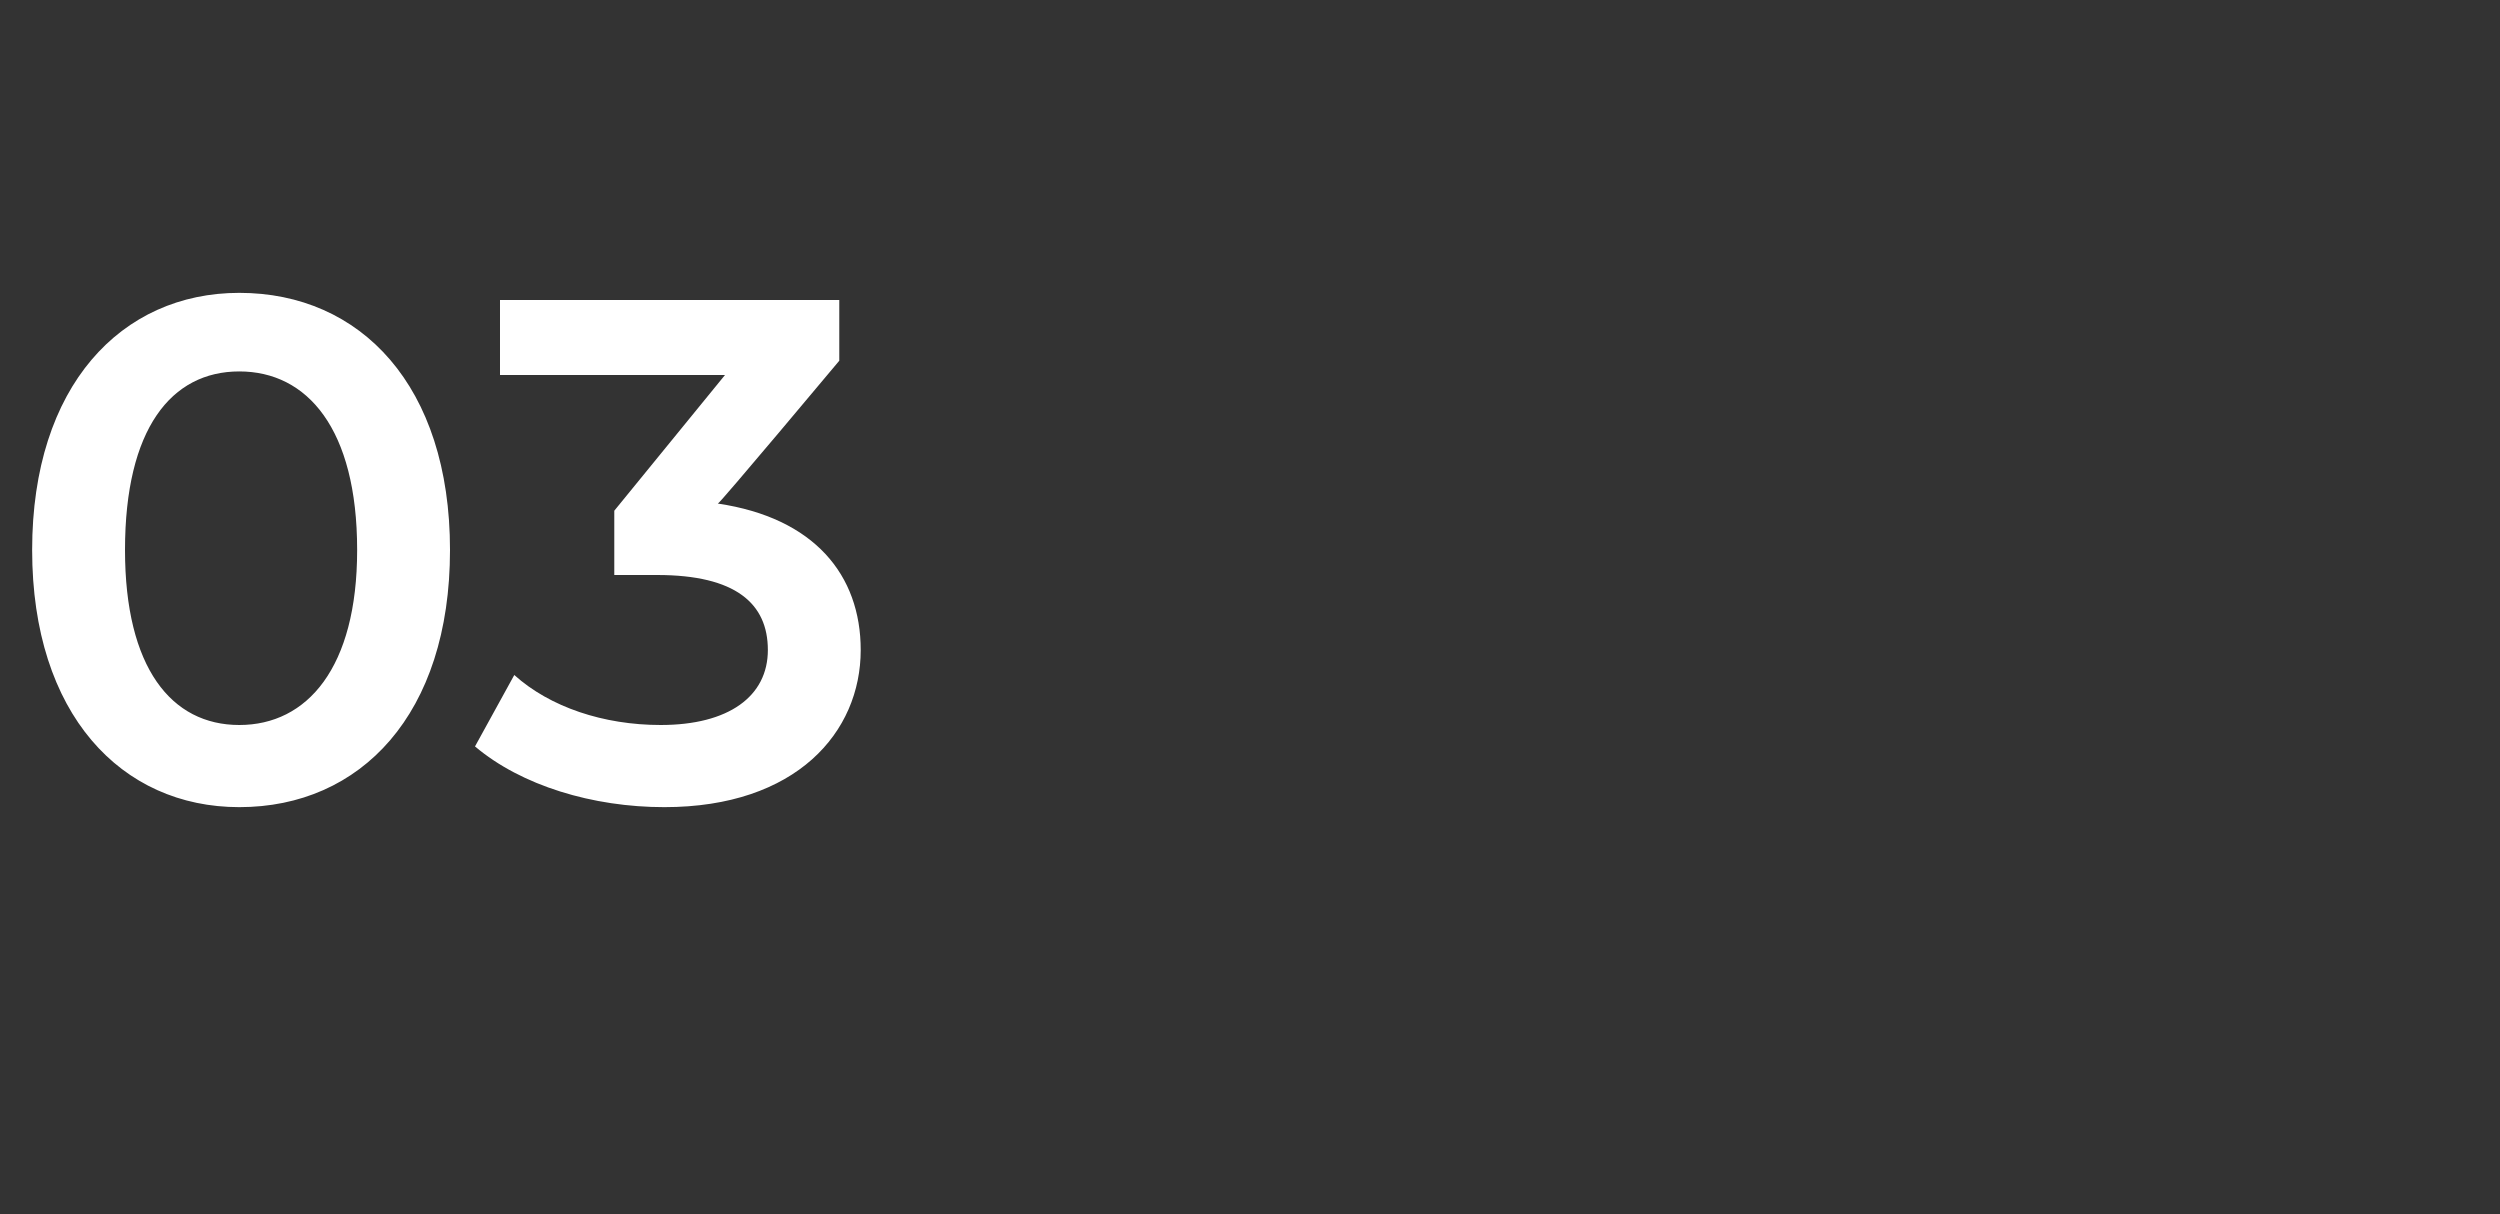 <?xml version="1.0" standalone="no"?><!DOCTYPE svg PUBLIC "-//W3C//DTD SVG 1.1//EN" "http://www.w3.org/Graphics/SVG/1.1/DTD/svg11.dtd"><svg xmlns="http://www.w3.org/2000/svg" version="1.1" width="70px" height="34px" viewBox="0 -3 70 34" style="top:-3px"><rect x="0" y="-3" width="70" height="34" fill="#333333" stroke="none"/><desc>03</desc><defs/><g id="Polygon50960"><path d="m.9 12.4c0-4.6 2.5-7.2 5.8-7.2c3.4 0 5.9 2.6 5.9 7.2c0 4.6-2.5 7.2-5.9 7.2c-3.3 0-5.8-2.6-5.8-7.2zm9.1 0c0-3.4-1.4-5-3.3-5c-1.9 0-3.2 1.6-3.2 5c0 3.3 1.3 4.9 3.2 4.9c1.9 0 3.3-1.6 3.3-4.9zm14.1 2.8c0 2.3-1.8 4.4-5.5 4.4c-2 0-4-.6-5.3-1.7l1.1-2c1 .9 2.5 1.4 4.1 1.4c1.9 0 3-.8 3-2.1c0-1.3-.9-2.1-3.1-2.1h-1.2v-1.8l3.1-3.8H14V5.4h9.5v1.7s-3.38 4.04-3.4 4c2.7.4 4 2 4 4.1z" stroke="none" fill="#fff"/></g></svg>